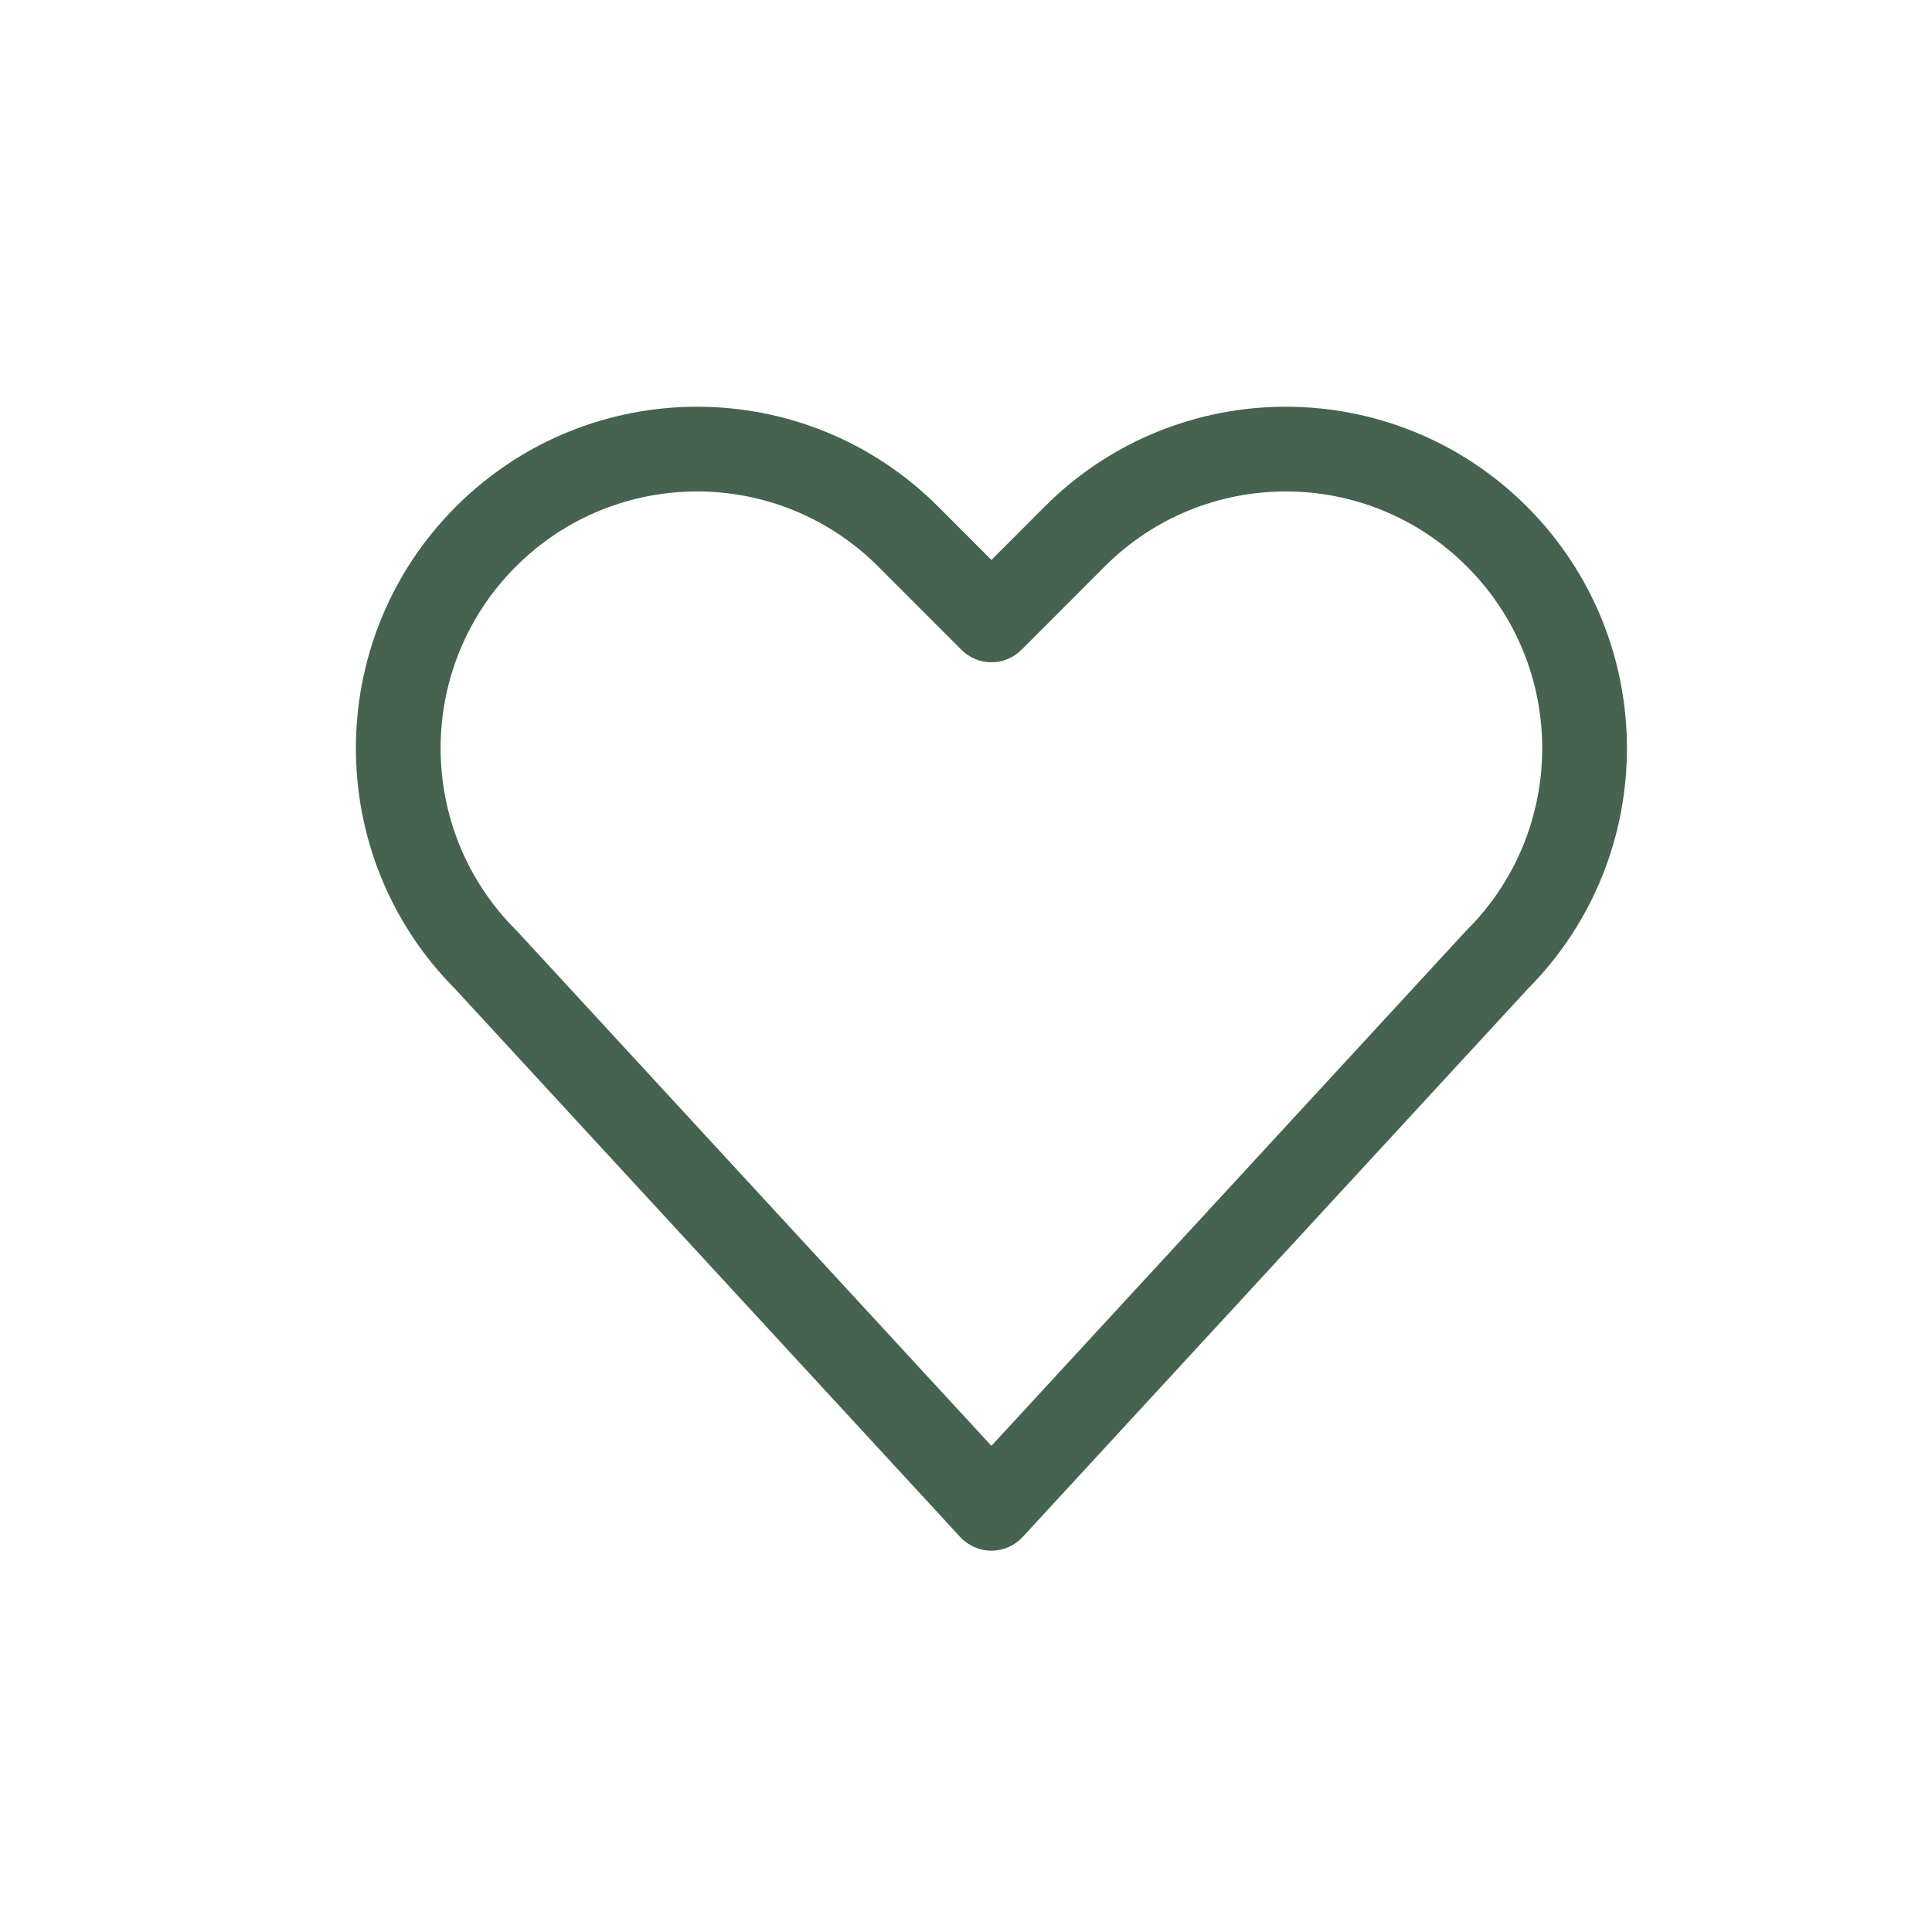<?xml version="1.0" encoding="UTF-8"?> <svg xmlns="http://www.w3.org/2000/svg" width="38" height="38" viewBox="0 0 38 38" fill="none"><path fill-rule="evenodd" clip-rule="evenodd" d="M28.856 11.146C26.887 9.173 23.693 9.173 21.724 11.146L20.09 12.782C19.933 12.938 19.721 13.026 19.5 13.026C19.279 13.026 19.067 12.938 18.911 12.782L17.276 11.146C15.307 9.173 12.113 9.173 10.144 11.146C8.174 13.117 8.174 16.316 10.144 18.288C10.152 18.296 10.16 18.304 10.168 18.312L19.5 28.438L28.832 18.312C28.84 18.304 28.848 18.296 28.856 18.288C30.826 16.316 30.826 13.117 28.856 11.146ZM20.545 9.967C23.165 7.344 27.414 7.344 30.035 9.967C32.651 12.587 32.655 16.83 30.047 19.453L20.113 30.232C19.955 30.402 19.733 30.5 19.5 30.5C19.267 30.5 19.045 30.402 18.887 30.232L8.953 19.453C6.345 16.83 6.349 12.587 8.965 9.967C11.586 7.344 15.835 7.344 18.455 9.967L19.5 11.013L20.545 9.967Z" fill="#45634E"></path></svg> 